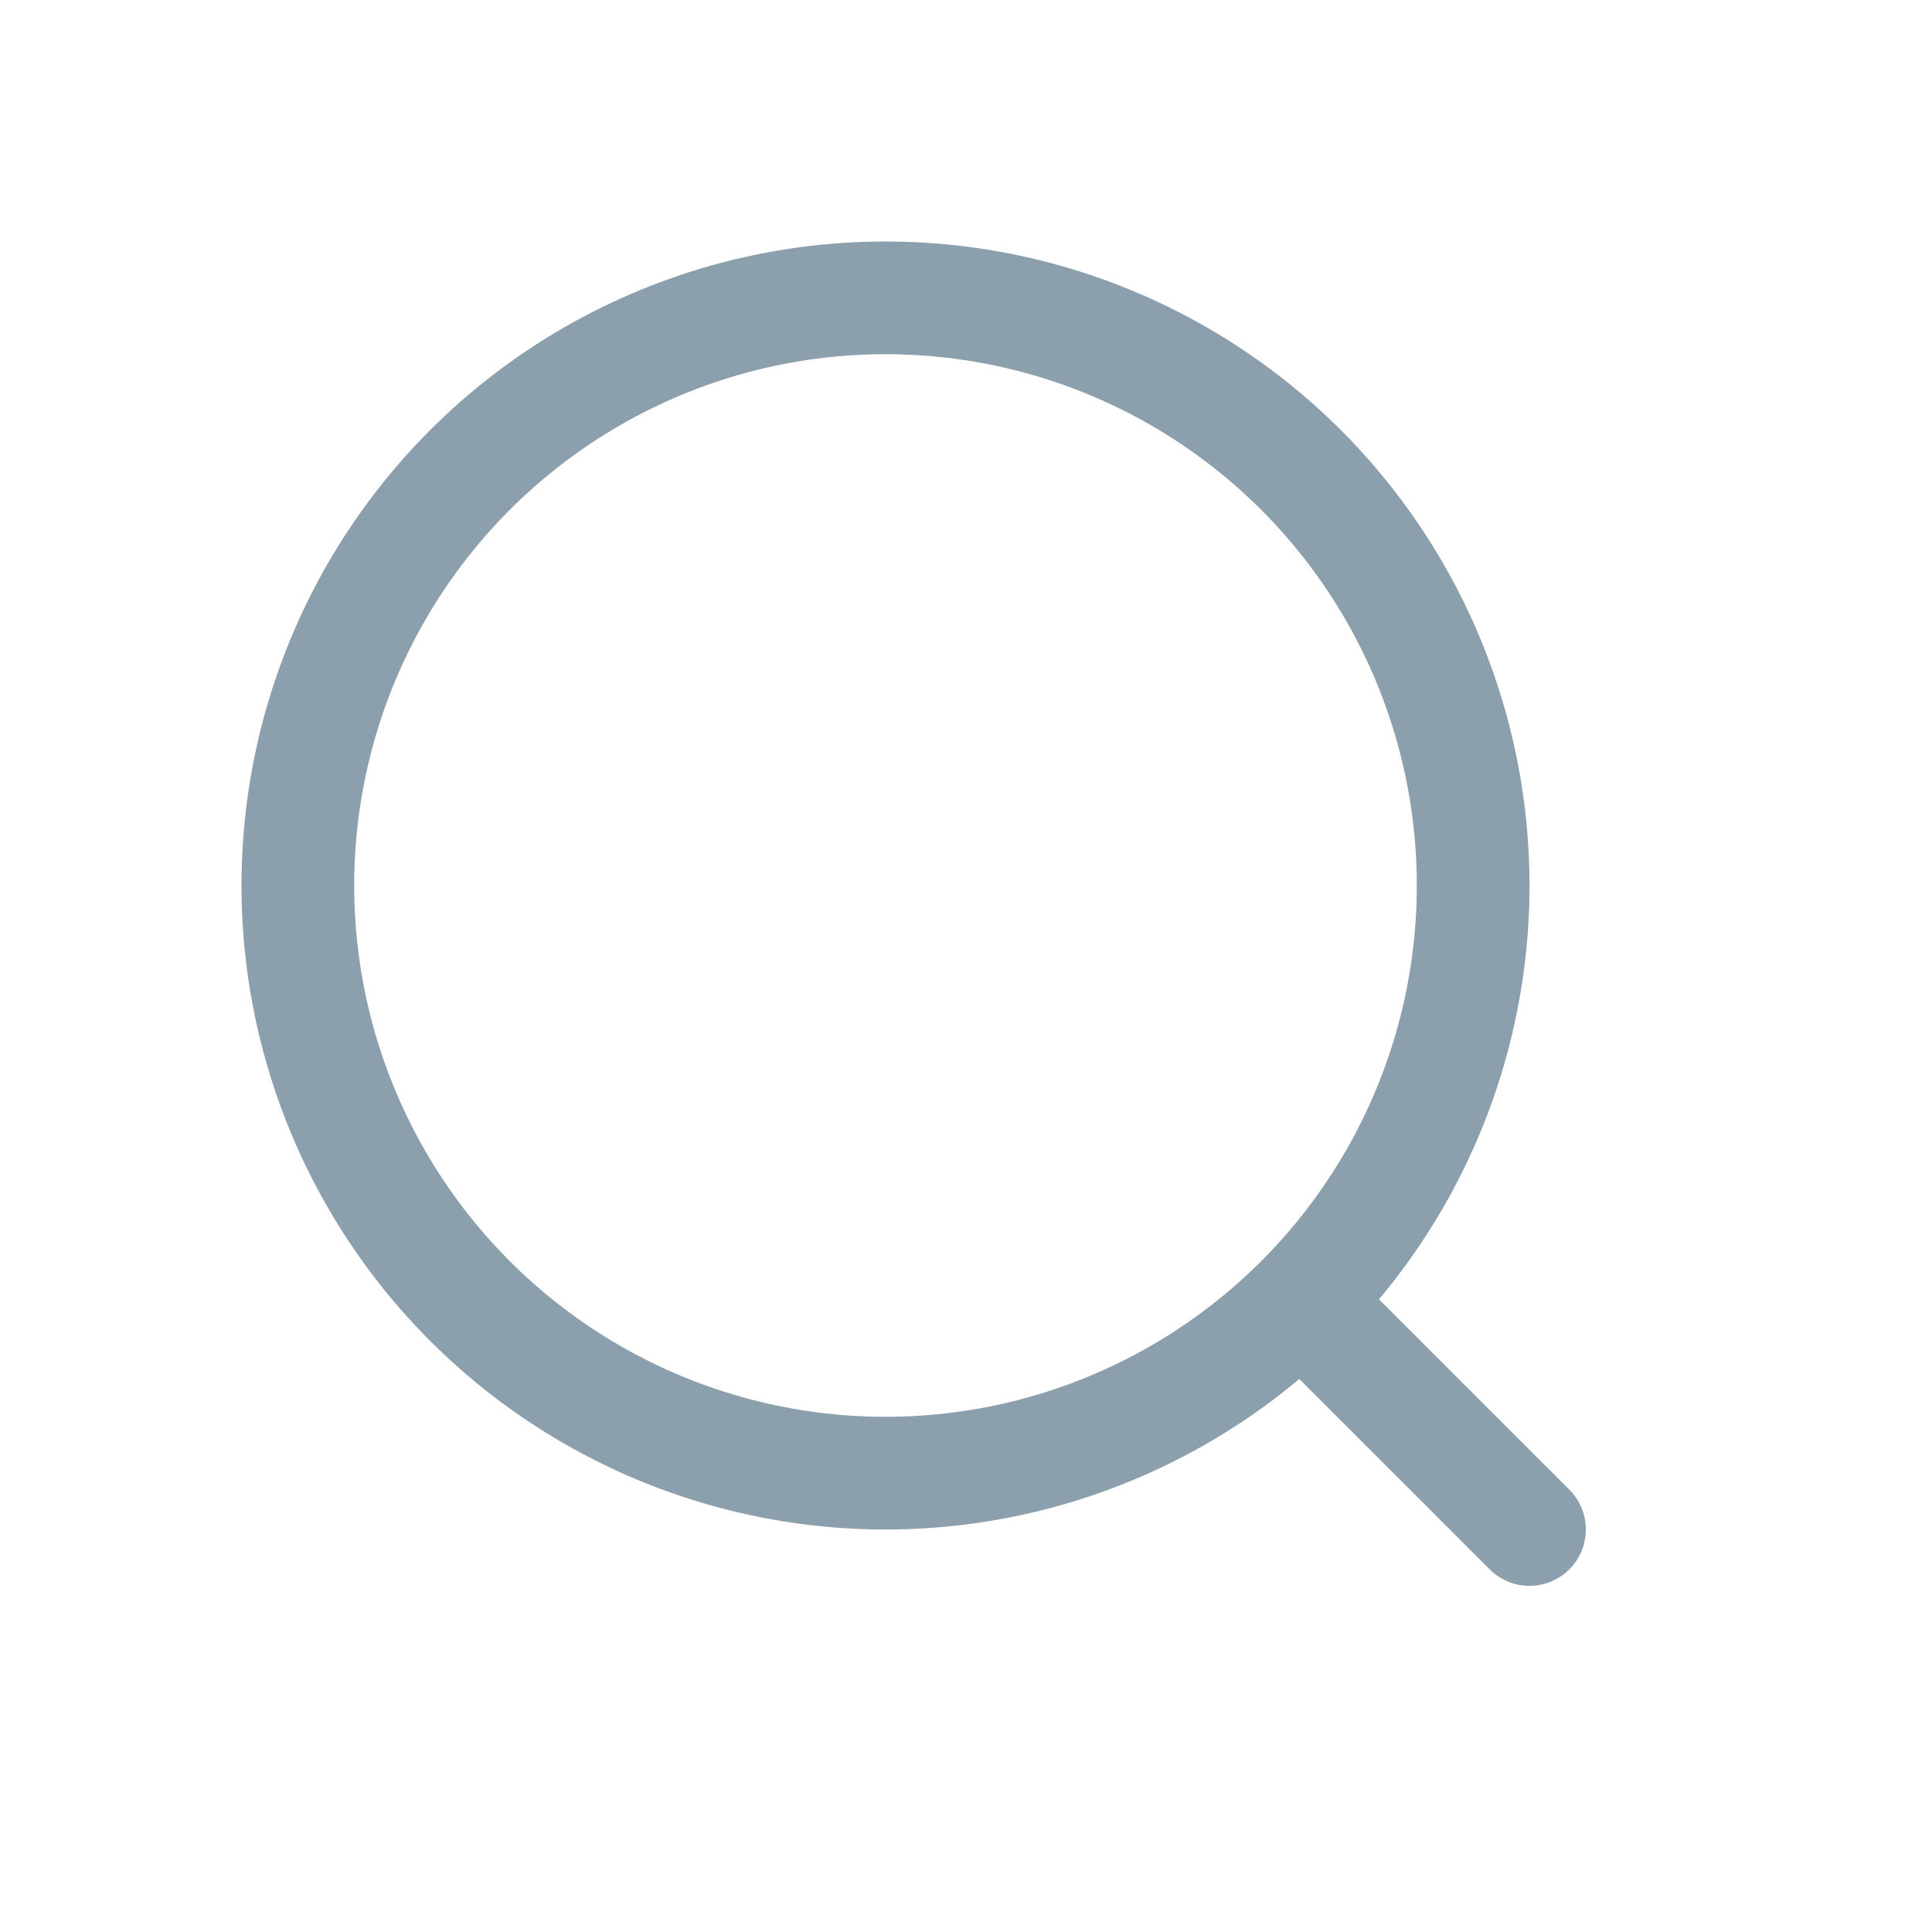 <svg width="60" height="60" viewBox="0 0 60 60" fill="none" xmlns="http://www.w3.org/2000/svg">
<circle cx="27.5" cy="27.5" r="18.25" stroke="#8C9FAD" stroke-width="3.5"/>
<path d="M41.25 41.25L47.5 47.5" stroke="#8C9FAD" stroke-width="3.5" stroke-linecap="round"/>
</svg>
